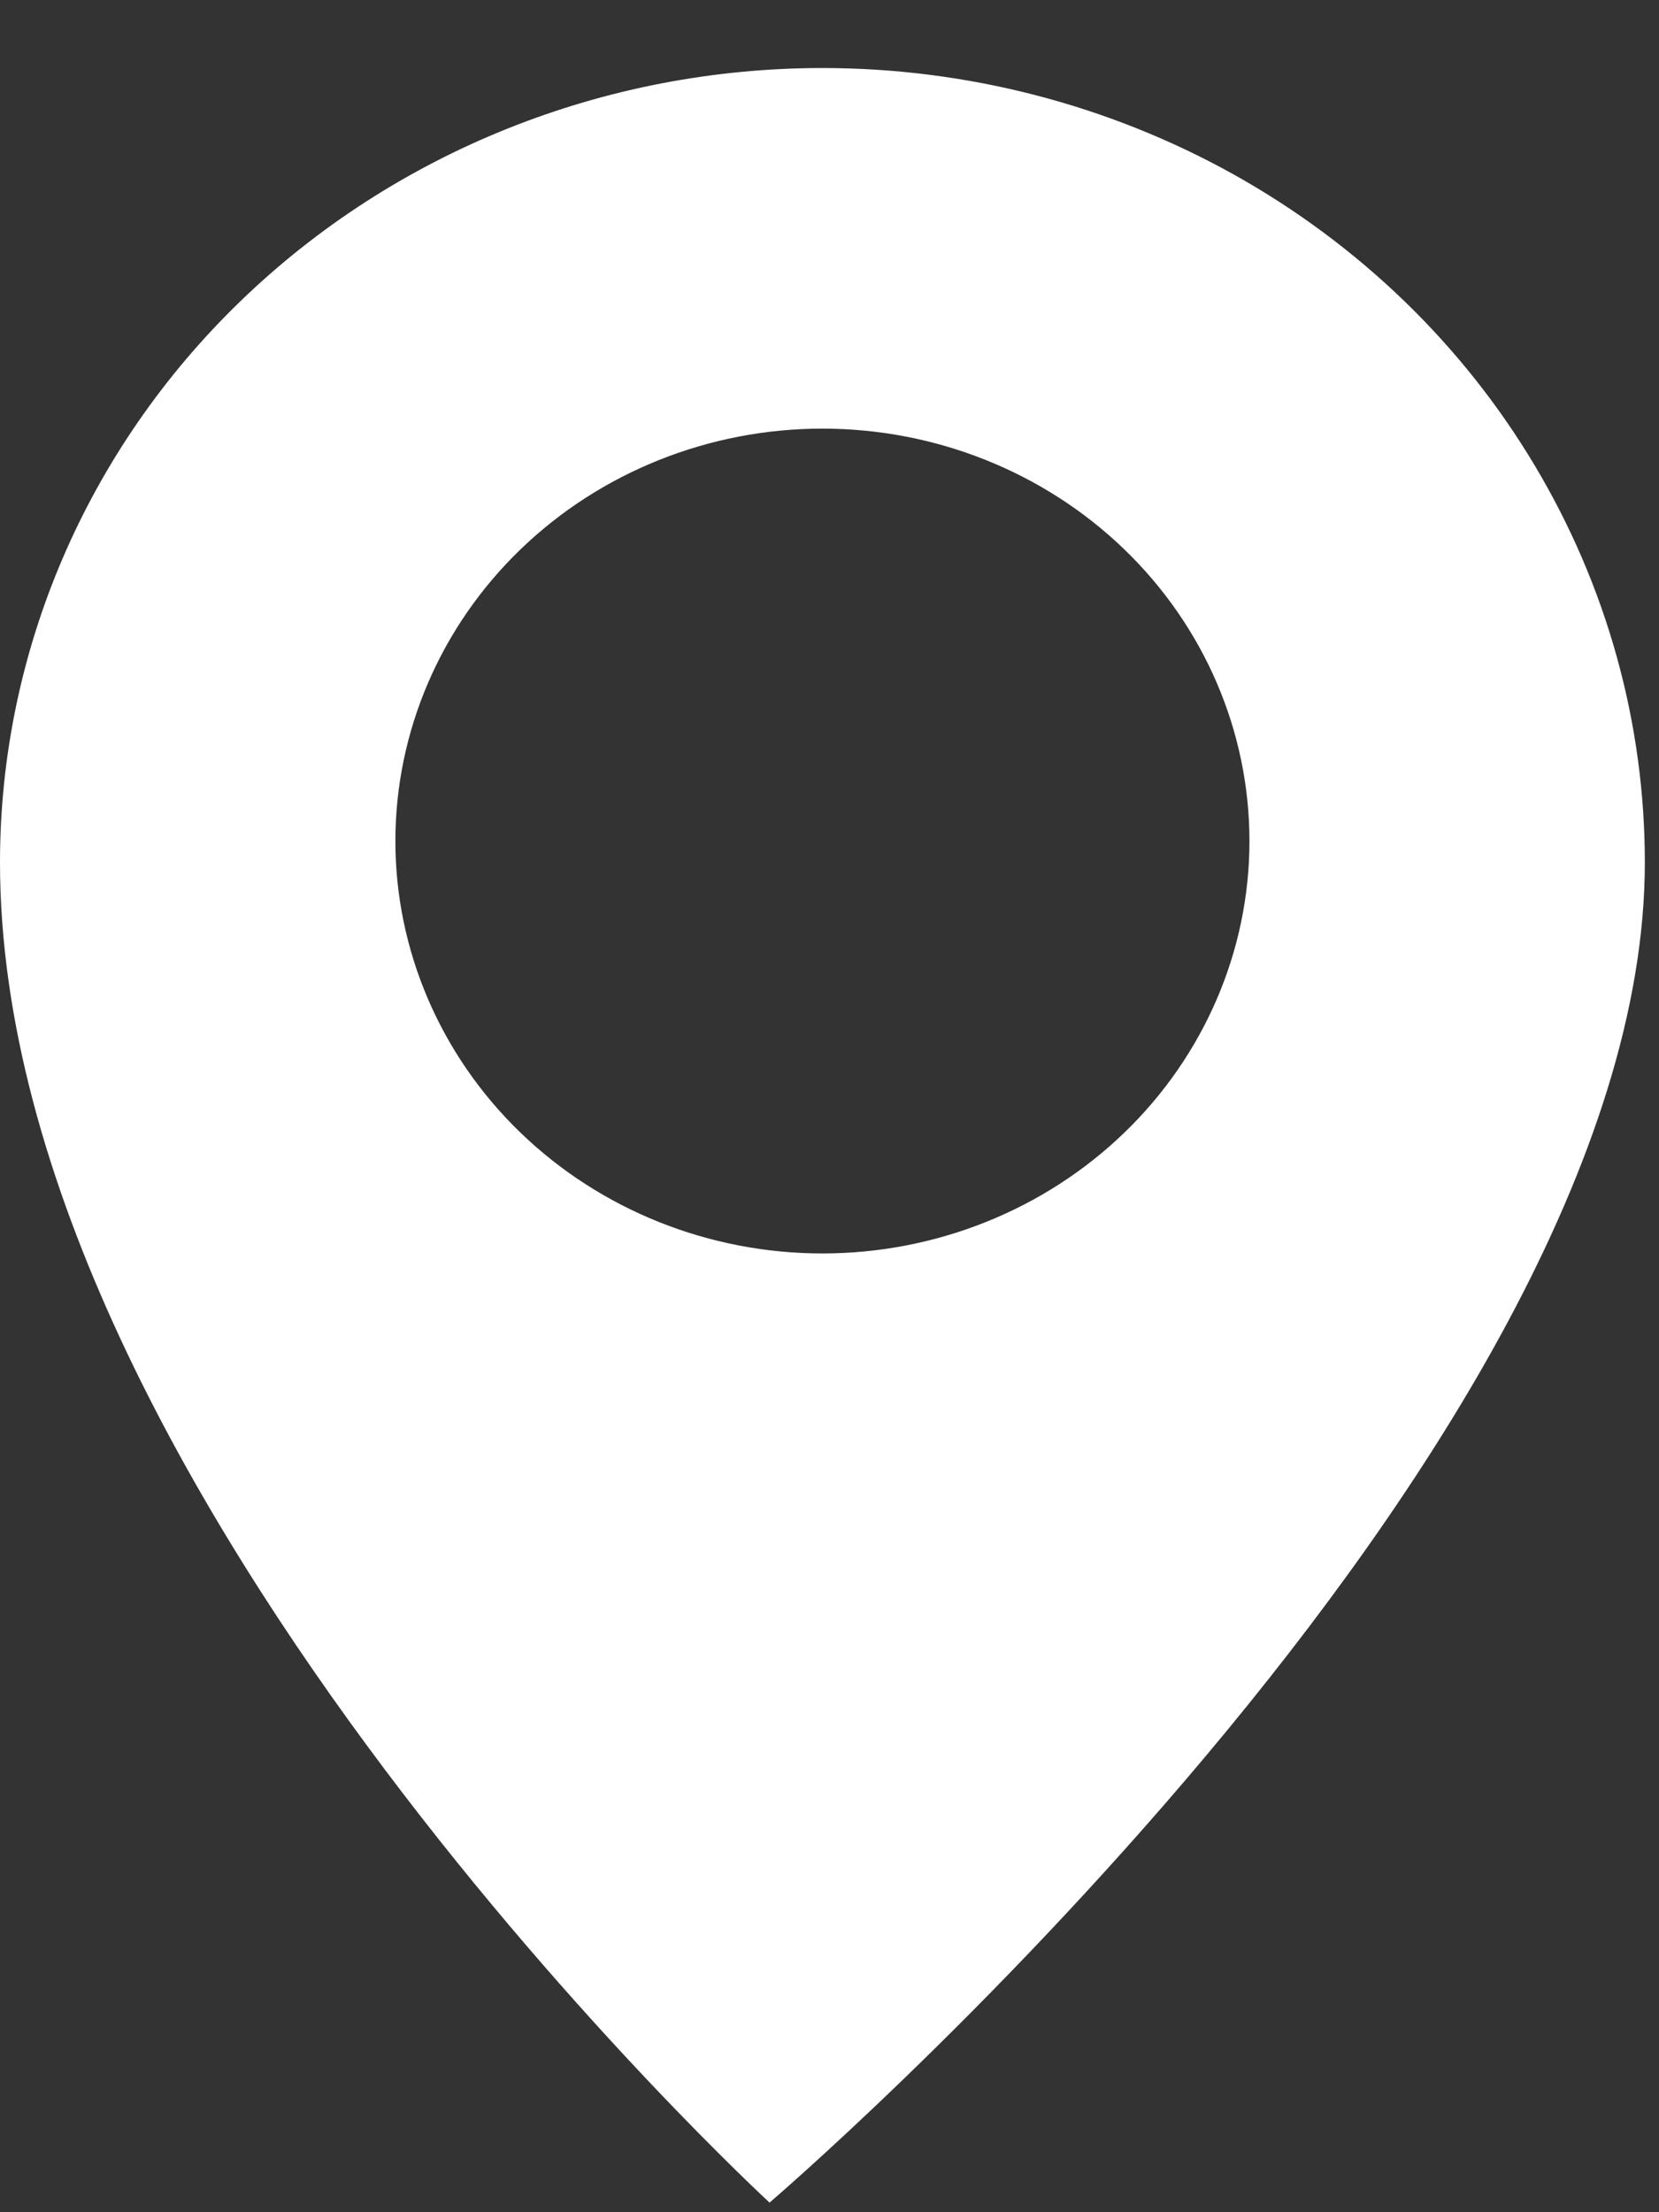 <svg width="15" height="20" viewBox="0 0 15 20" fill="none" xmlns="http://www.w3.org/2000/svg">
<rect x="0" y="0" width="15" height="20" fill="#333333" stroke="none"/>
<path d="M7.436 0.615C5.464 0.615 3.573 1.372 2.178 2.719C0.784 4.065 0 5.892 0 7.797C0 13.51 6.958 19.913 6.958 19.913C6.958 19.913 14.872 13.145 14.872 7.797H14.872C14.872 6.536 14.528 5.298 13.875 4.206C13.223 3.114 12.284 2.208 11.154 1.577C10.023 0.947 8.741 0.615 7.436 0.615L7.436 0.615ZM7.436 11.332C6.412 11.332 5.43 10.939 4.706 10.24C3.982 9.541 3.575 8.592 3.575 7.604C3.575 6.615 3.982 5.666 4.706 4.967C5.43 4.268 6.412 3.875 7.436 3.875C8.46 3.875 9.442 4.268 10.166 4.967C10.89 5.666 11.297 6.615 11.297 7.604C11.297 8.592 10.89 9.541 10.166 10.24C9.442 10.939 8.46 11.332 7.436 11.332Z" fill="white"/>
</svg>
